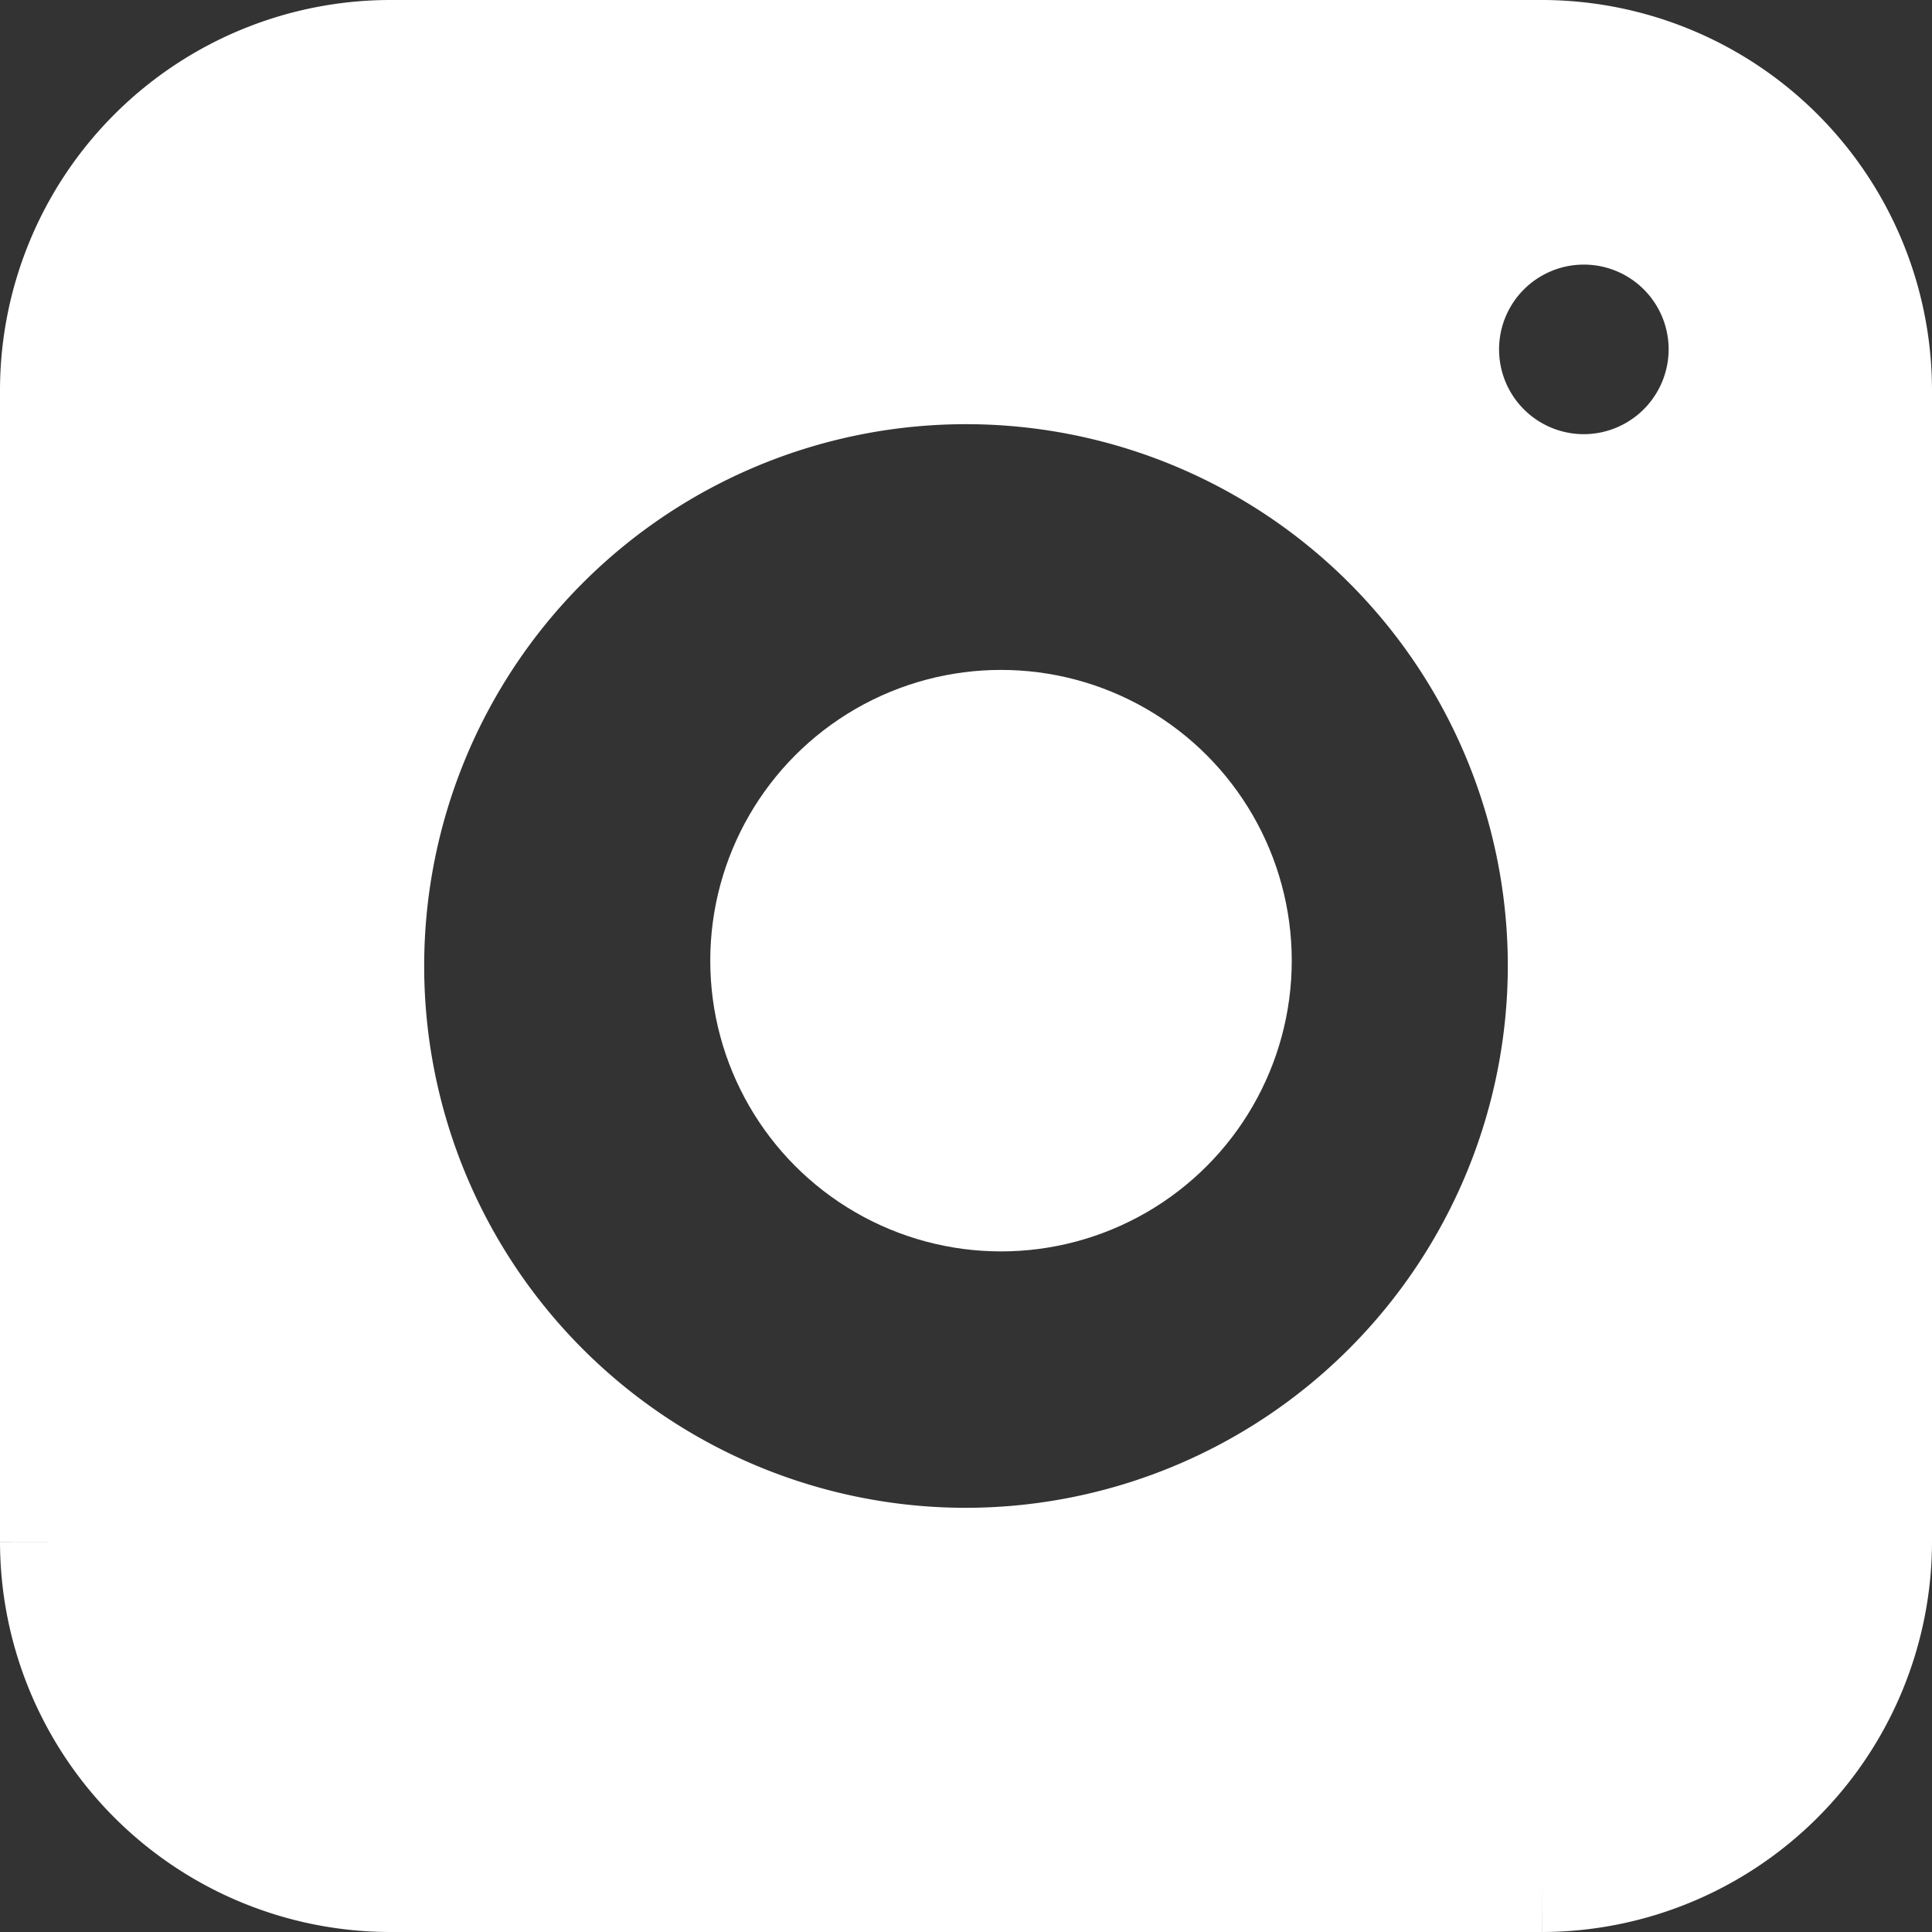 <svg xmlns="http://www.w3.org/2000/svg" width="16.998" height="16.998" viewBox="0 0 16.998 16.998">
    <rect x="0" y="0" width="16.998" height="16.998" fill="#333333" stroke="none"/>
    <g transform="translate(.5 .5)">
        <path data-name="Path 120" d="M36.824 23.88H26.692a2.936 2.936 0 0 0-2.933 2.933v10.132a2.937 2.937 0 0 0 2.933 2.933h10.132a2.937 2.937 0 0 0 2.933-2.933V26.813a2.936 2.936 0 0 0-2.933-2.933zm-5.066 13.266a5.267 5.267 0 1 1 5.267-5.267 5.273 5.273 0 0 1-5.267 5.267zm5.436-9.446a1.246 1.246 0 1 1 1.246-1.246 1.248 1.248 0 0 1-1.246 1.246z" transform="translate(-23.759 -23.88)" style="stroke:#fff;fill:#fff"/>
        <circle data-name="Ellipse 15" cx="2.558" cy="2.558" r="2.558" transform="translate(5.749 5.394)" style="fill:#fff"/>
        <path data-name="Path 121" d="M39.89 36.971a3.041 3.041 0 1 0 3.041 3.04 3.045 3.045 0 0 0-3.041-3.04z" transform="translate(-31.891 -32.013)" style="fill:none"/>
    </g>
</svg>
